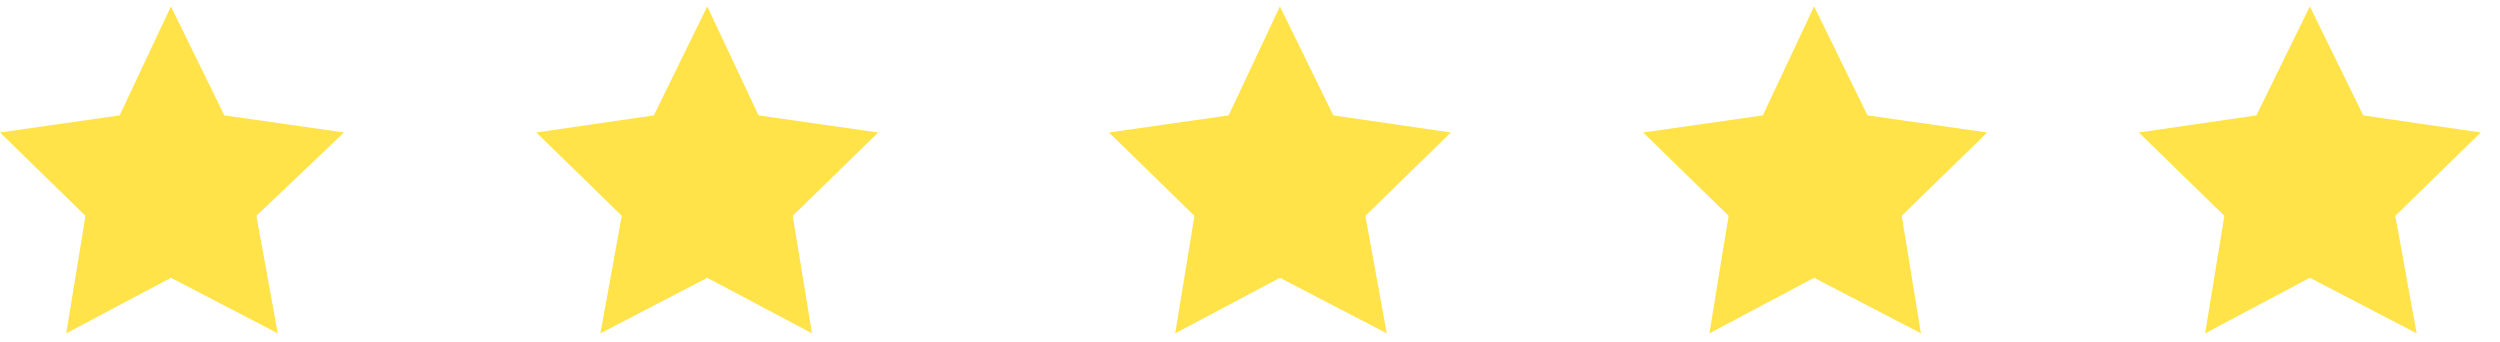 <svg width="117" height="16" viewBox="0 0 117 16" fill="none" xmlns="http://www.w3.org/2000/svg">
<path d="M8 0.3L10.5 5.4L16.1 6.2L12 10.1L13 15.6L8 13L3.1 15.6L4 10.1L0 6.2L5.6 5.4L8 0.3Z" fill="#FFE348"/>
<path d="M33.1 0.3L35.5 5.4L41.1 6.2L37.1 10.1L38 15.6L33.1 13L28.1 15.6L29.1 10.1L25.1 6.2L30.6 5.4L33.1 0.3Z" fill="#FFE348"/>
<path d="M59.9 0.3L62.4 5.4L67.9 6.2L63.9 10.1L64.9 15.6L59.9 13L55 15.6L55.9 10.1L51.9 6.2L57.5 5.4L59.9 0.3Z" fill="#FFE348"/>
<path d="M84.9 0.3L87.4 5.4L93 6.2L89 10.1L89.9 15.6L84.9 13L80 15.6L80.9 10.1L76.9 6.2L82.5 5.4L84.9 0.3Z" fill="#FFE348"/>
<path d="M108.1 0.3L110.6 5.4L116.1 6.2L112.1 10.1L113.1 15.6L108.1 13L103.2 15.6L104.1 10.1L100.1 6.2L105.6 5.4L108.1 0.3Z" fill="#FFE348"/>
</svg>
